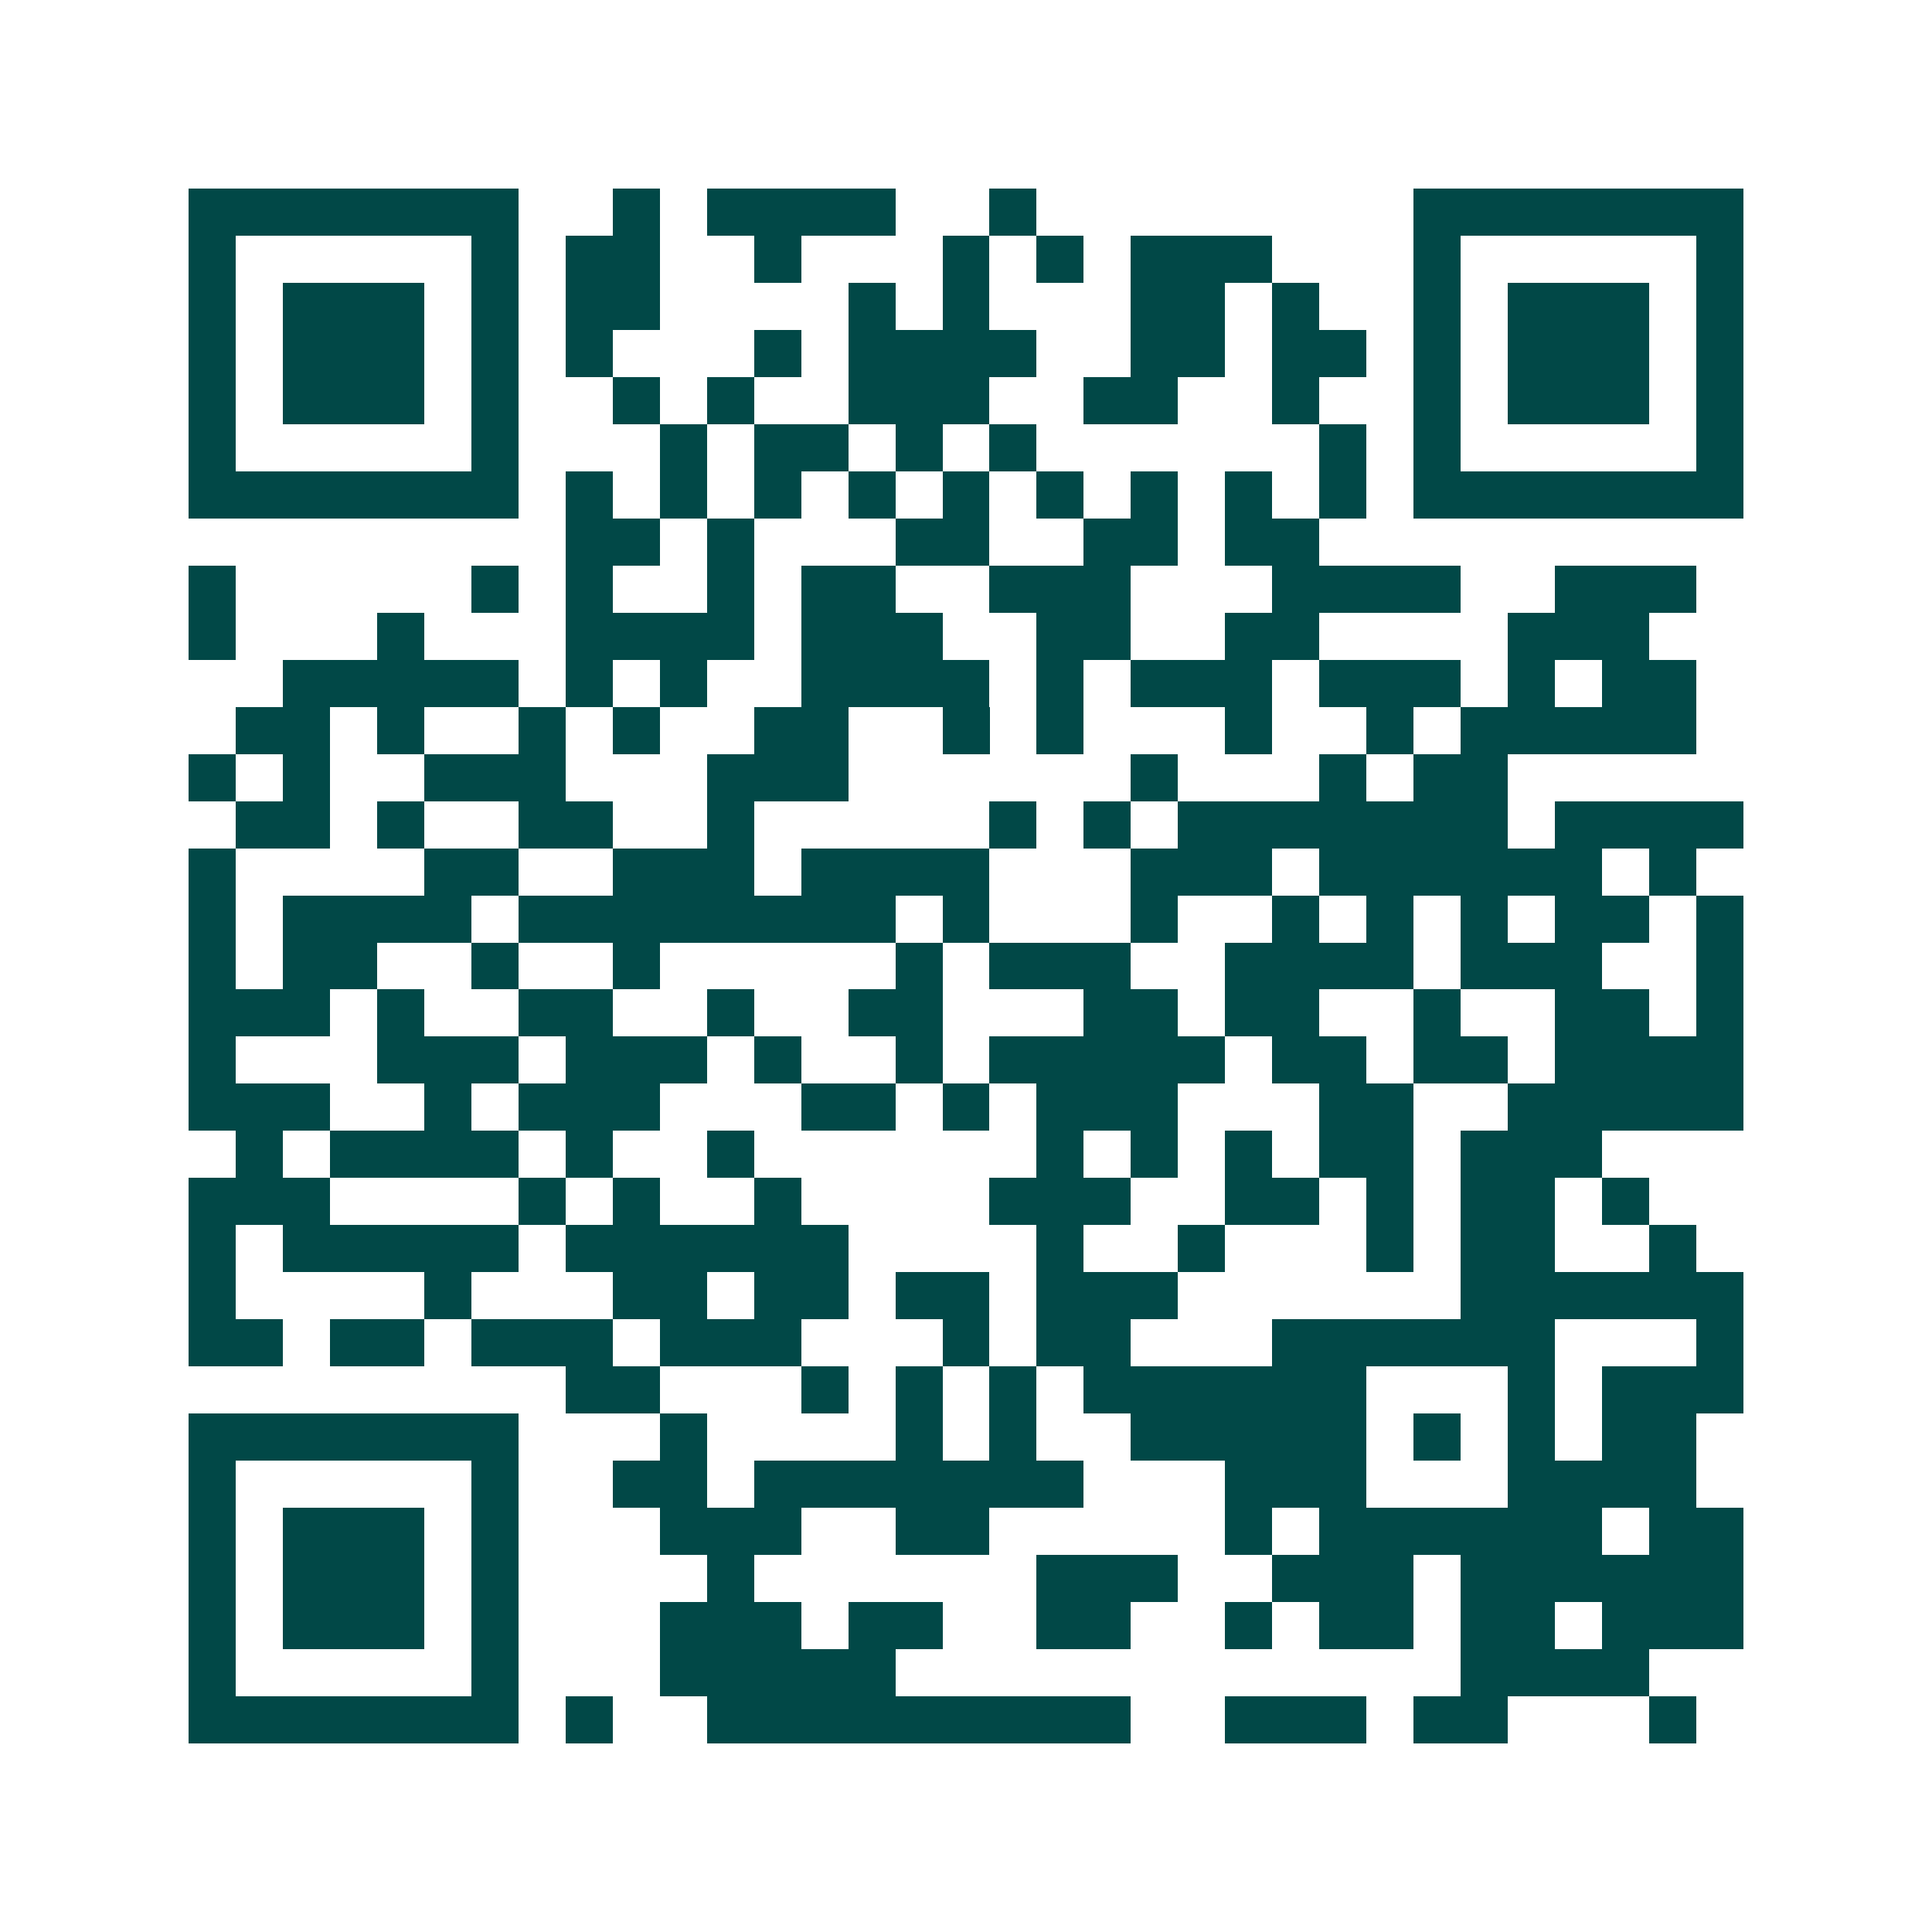 <svg xmlns="http://www.w3.org/2000/svg" width="200" height="200" viewBox="0 0 41 41" shape-rendering="crispEdges"><path fill="#ffffff" d="M0 0h41v41H0z"/><path stroke="#014847" d="M4 4.5h7m2 0h1m1 0h4m2 0h1m8 0h7M4 5.5h1m5 0h1m1 0h2m2 0h1m3 0h1m1 0h1m1 0h3m3 0h1m5 0h1M4 6.5h1m1 0h3m1 0h1m1 0h2m4 0h1m1 0h1m3 0h2m1 0h1m2 0h1m1 0h3m1 0h1M4 7.5h1m1 0h3m1 0h1m1 0h1m3 0h1m1 0h4m2 0h2m1 0h2m1 0h1m1 0h3m1 0h1M4 8.5h1m1 0h3m1 0h1m2 0h1m1 0h1m2 0h3m2 0h2m2 0h1m2 0h1m1 0h3m1 0h1M4 9.5h1m5 0h1m3 0h1m1 0h2m1 0h1m1 0h1m6 0h1m1 0h1m5 0h1M4 10.5h7m1 0h1m1 0h1m1 0h1m1 0h1m1 0h1m1 0h1m1 0h1m1 0h1m1 0h1m1 0h7M12 11.5h2m1 0h1m3 0h2m2 0h2m1 0h2M4 12.5h1m5 0h1m1 0h1m2 0h1m1 0h2m2 0h3m3 0h4m2 0h3M4 13.5h1m3 0h1m3 0h4m1 0h3m2 0h2m2 0h2m4 0h3M6 14.5h5m1 0h1m1 0h1m2 0h4m1 0h1m1 0h3m1 0h3m1 0h1m1 0h2M5 15.5h2m1 0h1m2 0h1m1 0h1m2 0h2m2 0h1m1 0h1m3 0h1m2 0h1m1 0h5M4 16.5h1m1 0h1m2 0h3m3 0h3m6 0h1m3 0h1m1 0h2M5 17.5h2m1 0h1m2 0h2m2 0h1m5 0h1m1 0h1m1 0h7m1 0h4M4 18.5h1m4 0h2m2 0h3m1 0h4m3 0h3m1 0h6m1 0h1M4 19.5h1m1 0h4m1 0h8m1 0h1m3 0h1m2 0h1m1 0h1m1 0h1m1 0h2m1 0h1M4 20.5h1m1 0h2m2 0h1m2 0h1m5 0h1m1 0h3m2 0h4m1 0h3m2 0h1M4 21.5h3m1 0h1m2 0h2m2 0h1m2 0h2m3 0h2m1 0h2m2 0h1m2 0h2m1 0h1M4 22.5h1m3 0h3m1 0h3m1 0h1m2 0h1m1 0h5m1 0h2m1 0h2m1 0h4M4 23.5h3m2 0h1m1 0h3m3 0h2m1 0h1m1 0h3m3 0h2m2 0h5M5 24.5h1m1 0h4m1 0h1m2 0h1m6 0h1m1 0h1m1 0h1m1 0h2m1 0h3M4 25.5h3m4 0h1m1 0h1m2 0h1m4 0h3m2 0h2m1 0h1m1 0h2m1 0h1M4 26.5h1m1 0h5m1 0h6m4 0h1m2 0h1m3 0h1m1 0h2m2 0h1M4 27.5h1m4 0h1m3 0h2m1 0h2m1 0h2m1 0h3m6 0h6M4 28.5h2m1 0h2m1 0h3m1 0h3m3 0h1m1 0h2m3 0h6m3 0h1M12 29.5h2m3 0h1m1 0h1m1 0h1m1 0h6m3 0h1m1 0h3M4 30.5h7m3 0h1m4 0h1m1 0h1m2 0h5m1 0h1m1 0h1m1 0h2M4 31.5h1m5 0h1m2 0h2m1 0h7m3 0h3m3 0h4M4 32.5h1m1 0h3m1 0h1m3 0h3m2 0h2m5 0h1m1 0h6m1 0h2M4 33.5h1m1 0h3m1 0h1m4 0h1m6 0h3m2 0h3m1 0h6M4 34.5h1m1 0h3m1 0h1m3 0h3m1 0h2m2 0h2m2 0h1m1 0h2m1 0h2m1 0h3M4 35.5h1m5 0h1m3 0h5m12 0h4M4 36.5h7m1 0h1m2 0h9m2 0h3m1 0h2m3 0h1"/></svg>

